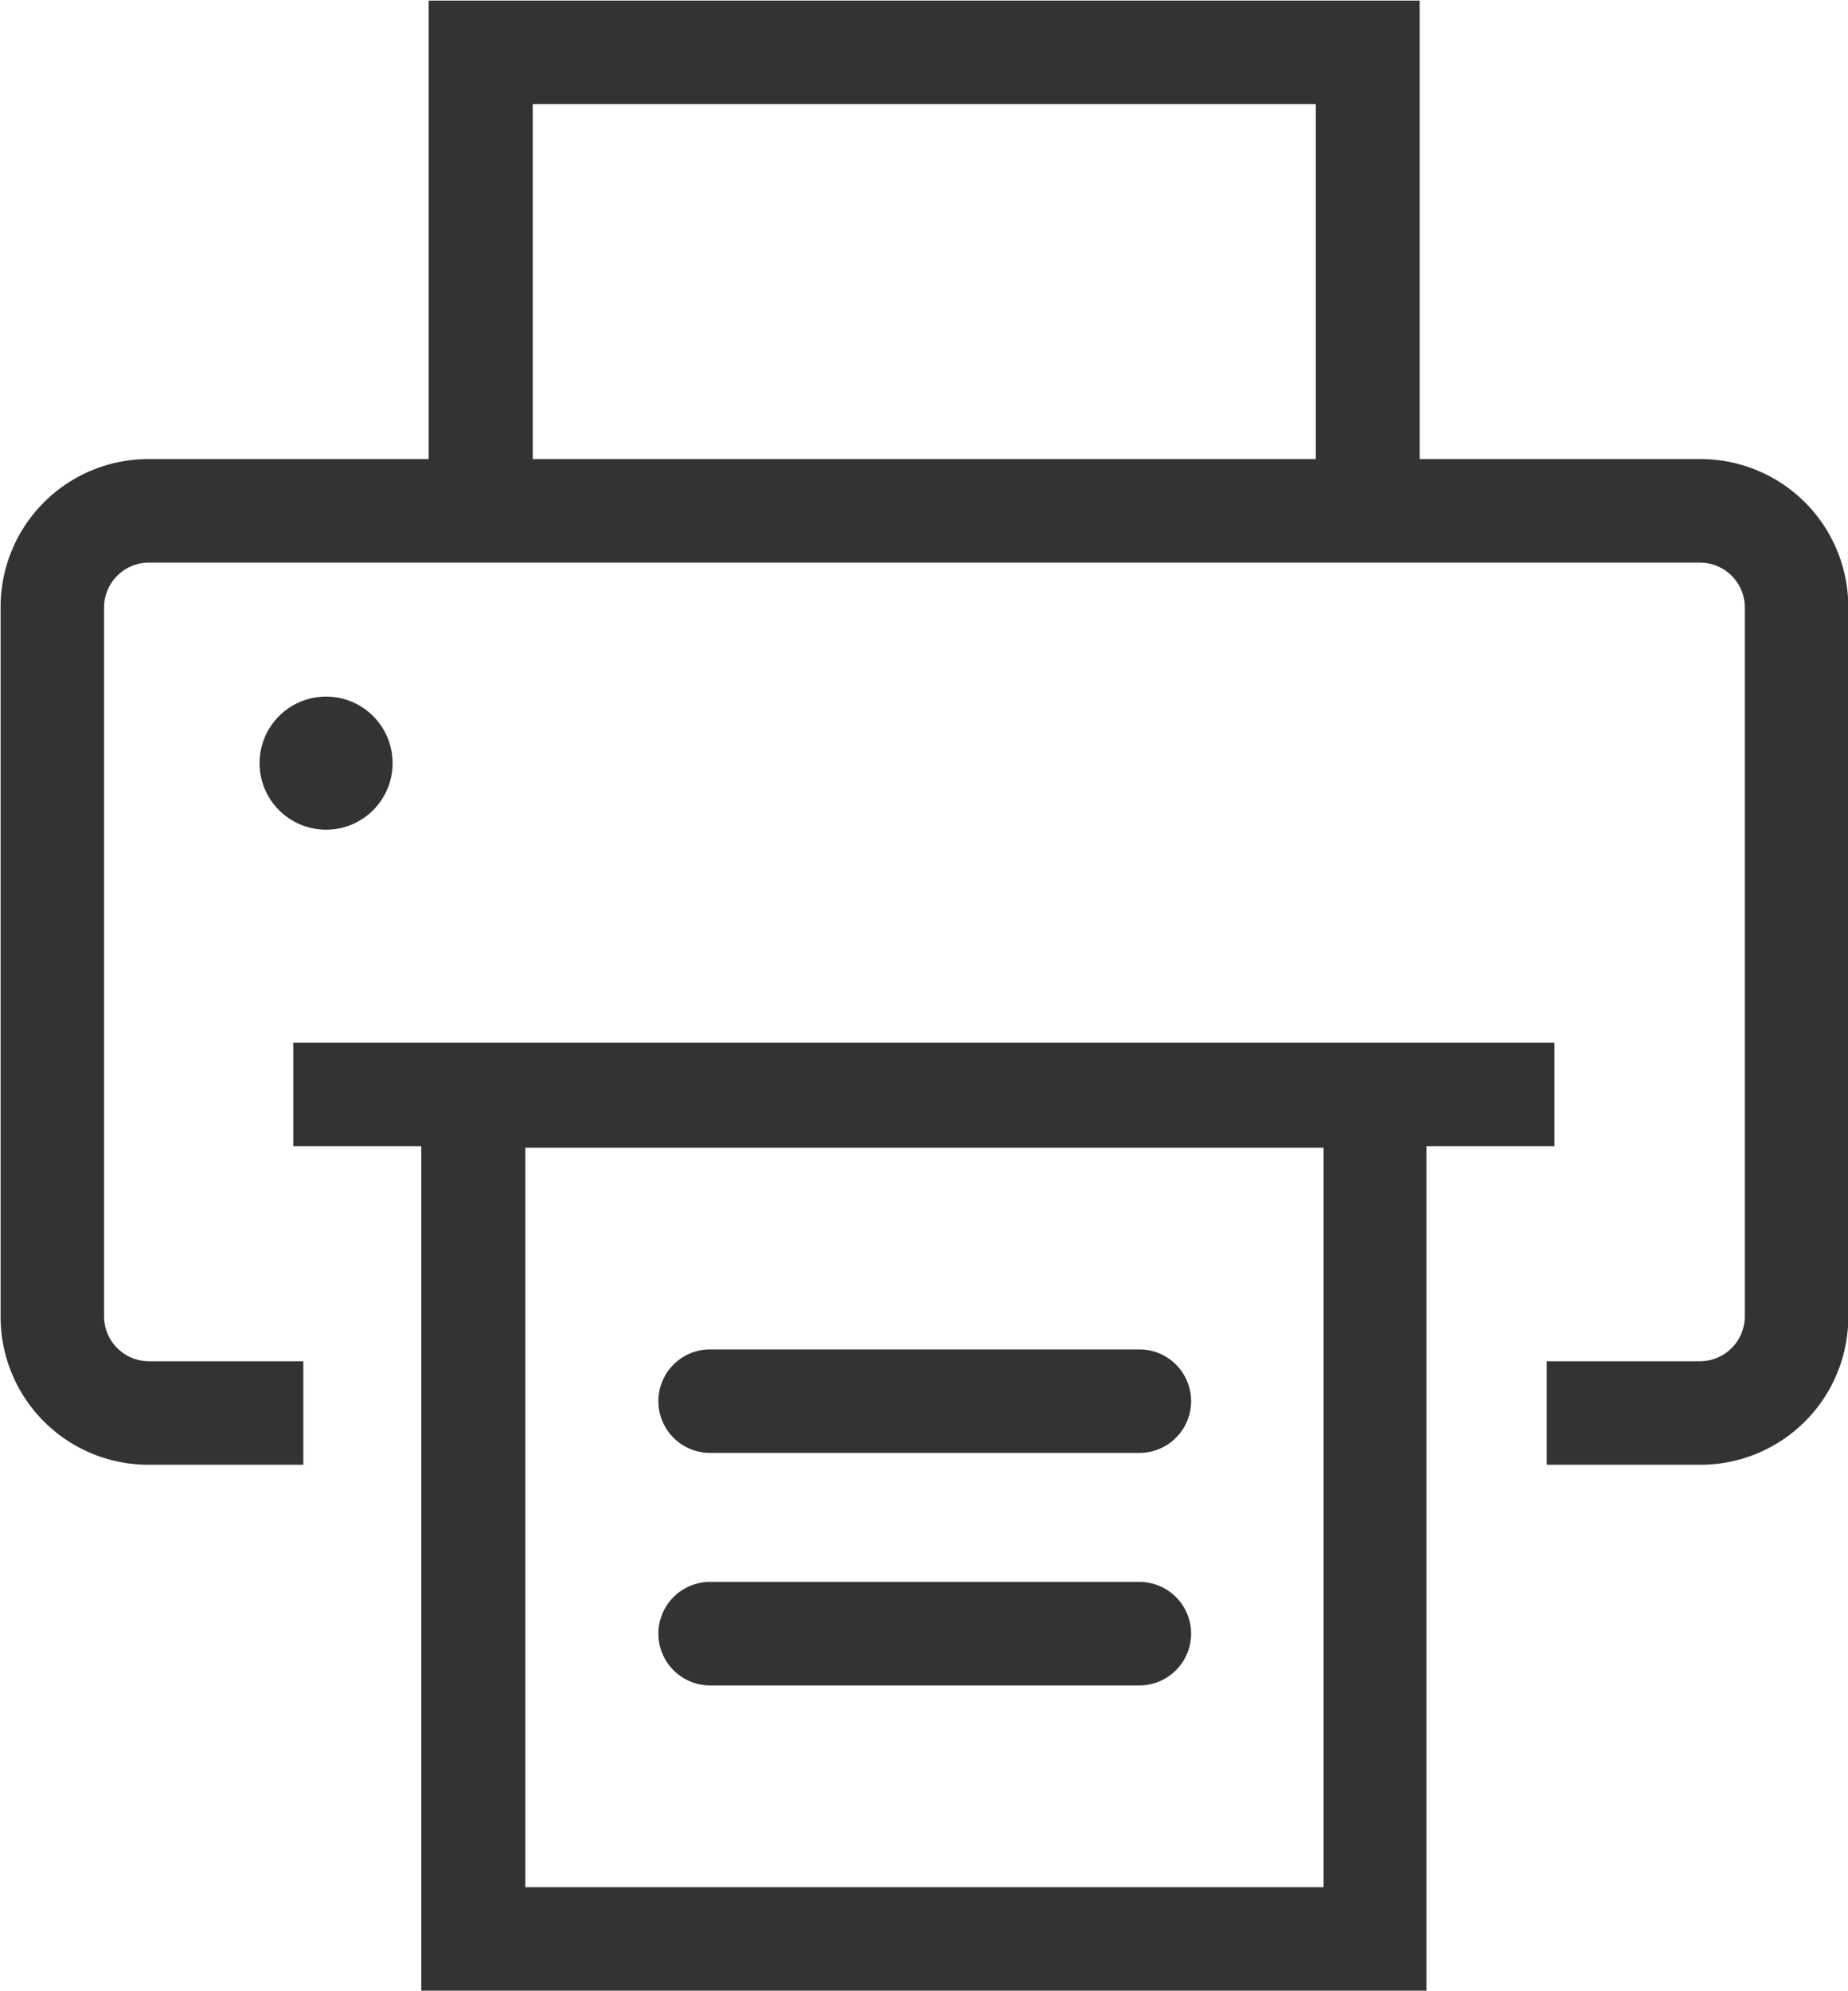 <svg xmlns="http://www.w3.org/2000/svg" id="Calque_1" viewBox="0 0 62.51 67.3" data-name="Calque 1"><defs><style>.cls-1{fill:#333;}</style></defs><title>print</title><circle class="cls-1" cx="11.03" cy="25.8" r="2.25" /><path class="cls-1" transform="translate(-46.98 -147.48)" d="M 104.49 163 H 95 v -15.5 H 61.48 V 163 H 52 a 5 5 0 0 0 -5 5 v 24 a 5 5 0 0 0 5 5 h 5.24 v -3.5 H 52 a 1.52 1.52 0 0 1 -1.5 -1.5 V 168 a 1.52 1.52 0 0 1 1.5 -1.5 h 52.51 A 1.52 1.52 0 0 1 106 168 v 24 a 1.52 1.52 0 0 1 -1.5 1.5 h -5.2 V 197 h 5.2 a 5 5 0 0 0 5 -5 V 168 A 5 5 0 0 0 104.49 163 Z m -13 0 H 65 V 151 H 91.49 v 12 Z" /><path class="cls-1" transform="translate(-46.98 -147.48)" d="M 99.58 182.73 H 56.9 v 3.5 h 4.33 v 28.55 h 34 V 186.23 h 4.33 v -3.5 Z m -7.83 28.55 h -27 v -25 h 27 v 25 Z" /><path class="cls-1" transform="translate(-46.98 -147.48)" d="M 85.52 196.6 H 71 a 1.75 1.75 0 0 1 0 -3.5 H 85.52 A 1.75 1.75 0 0 1 85.52 196.6 Z" /><path class="cls-1" transform="translate(-46.98 -147.48)" d="M 85.52 204.46 H 71 a 1.75 1.75 0 0 1 0 -3.5 H 85.52 A 1.75 1.75 0 0 1 85.52 204.46 Z" /></svg>